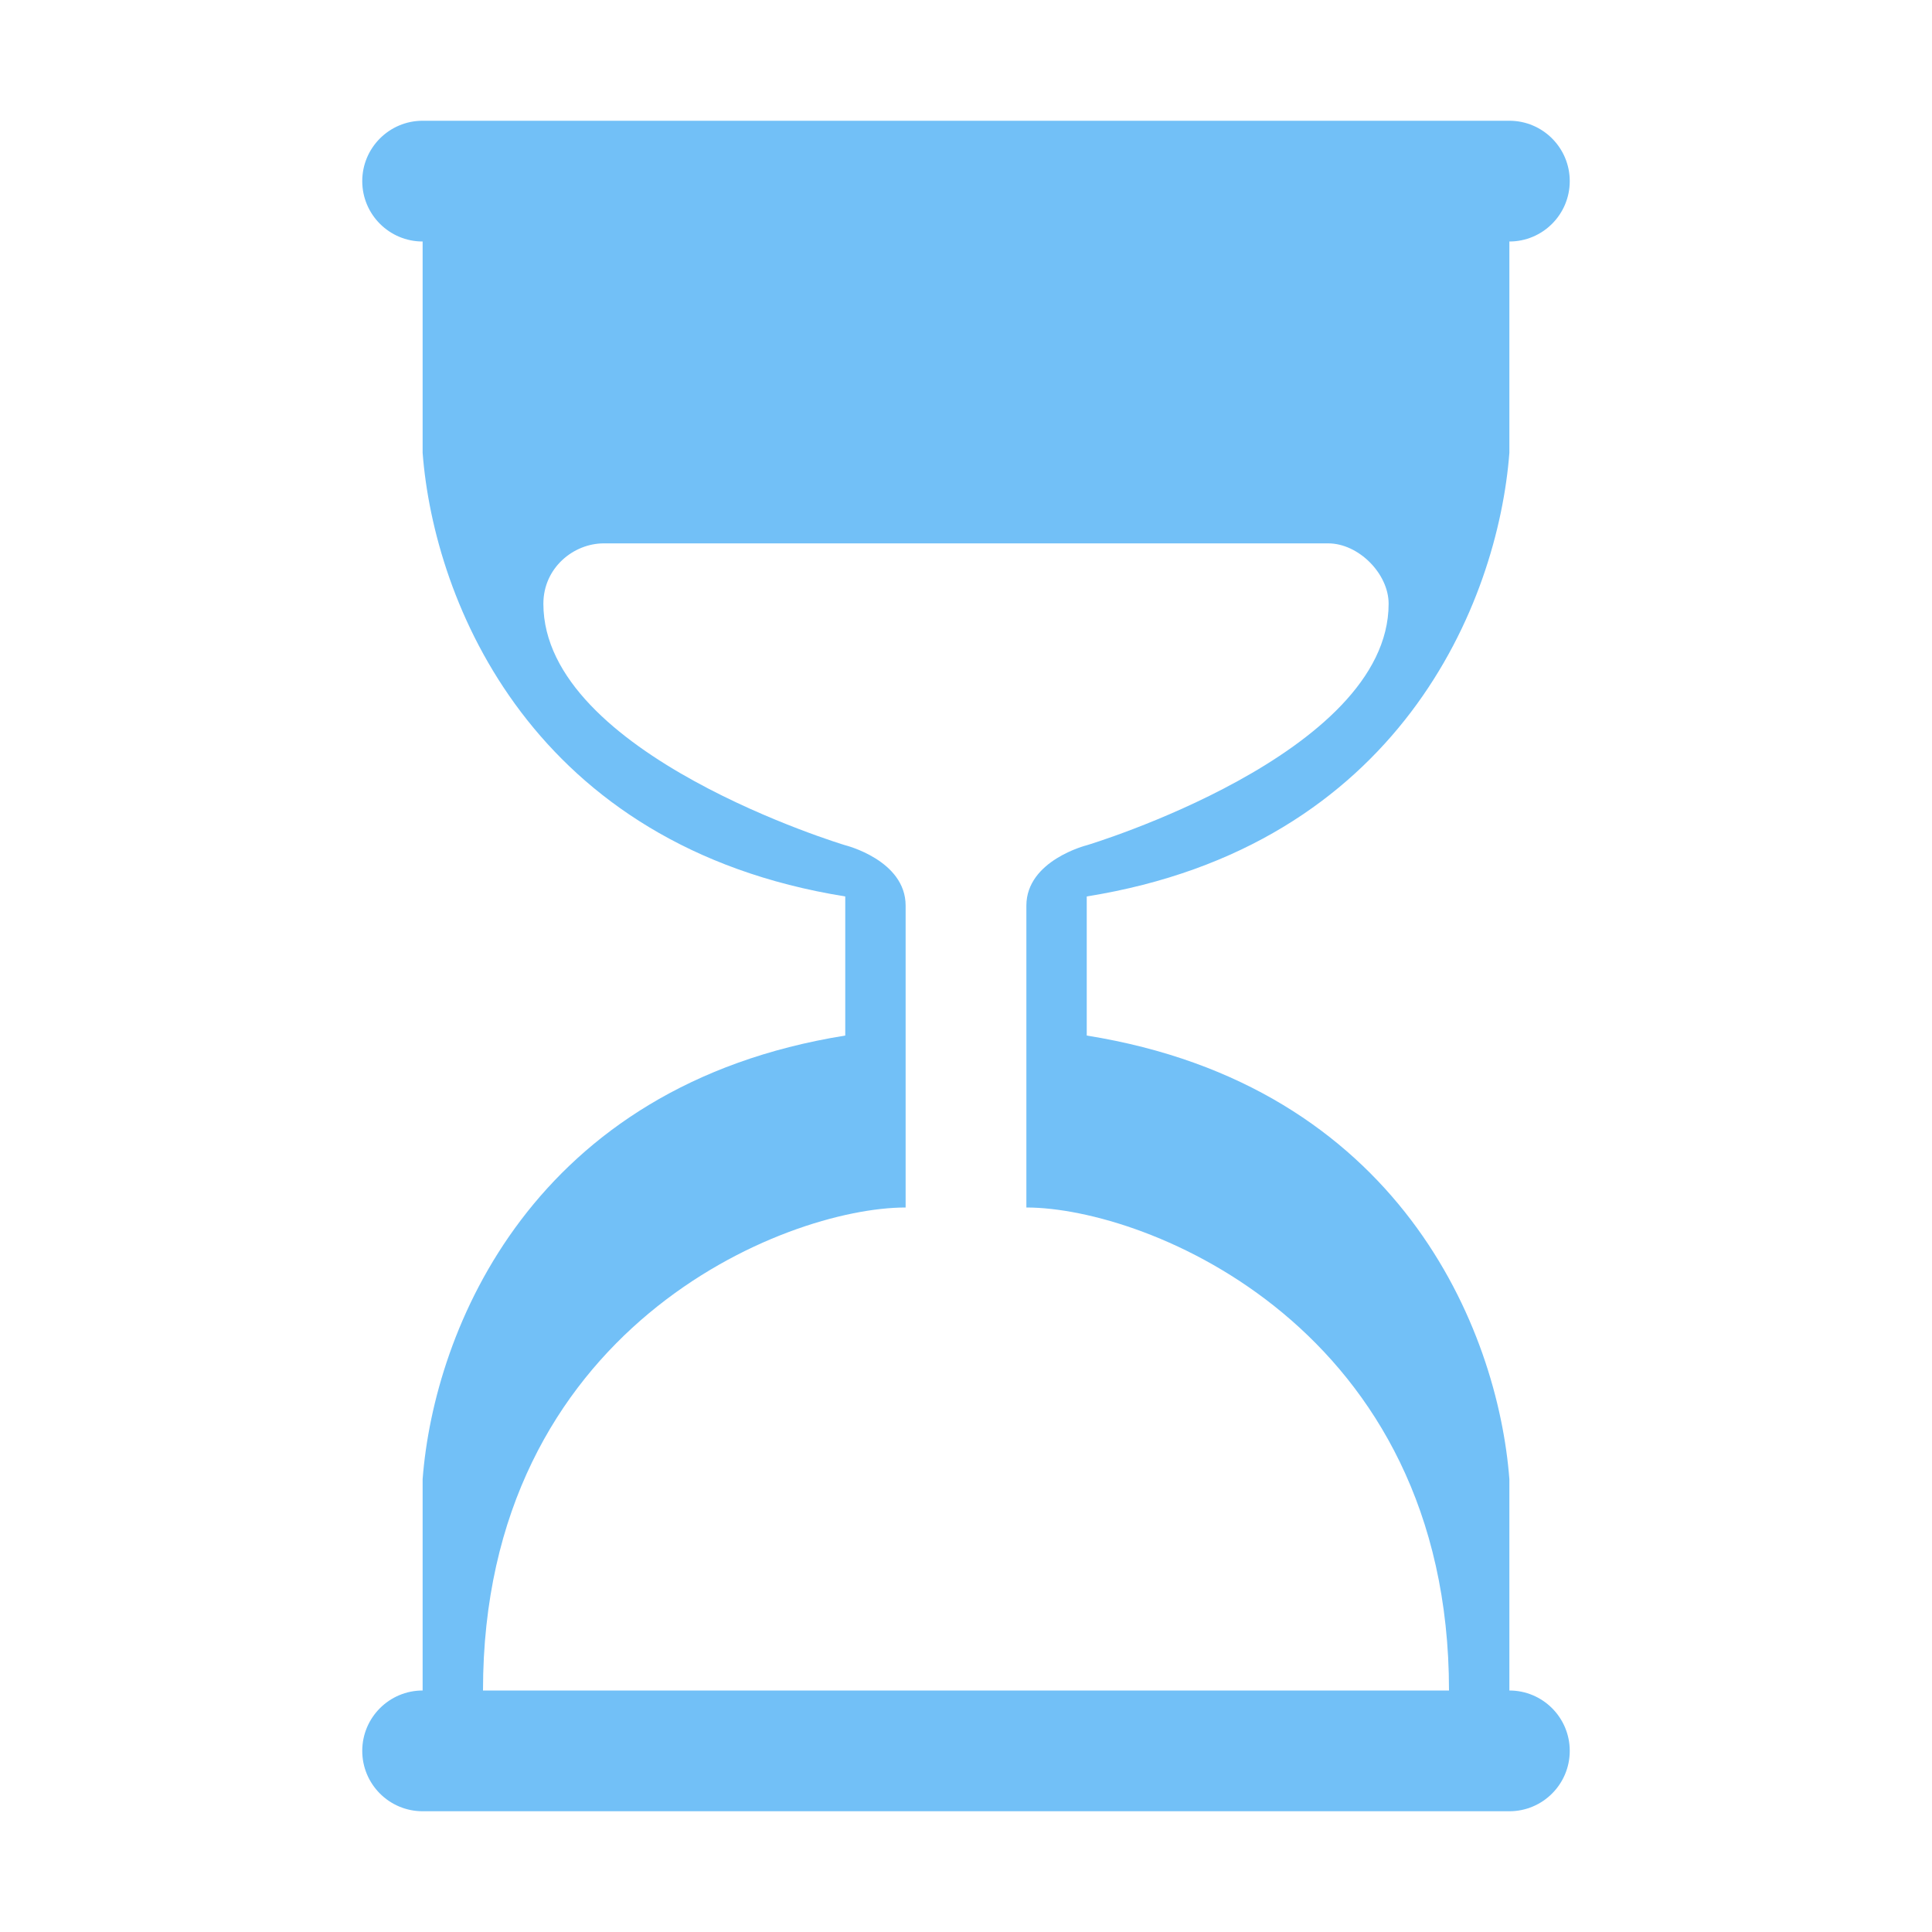 <?xml version="1.0" encoding="UTF-8"?> <svg xmlns="http://www.w3.org/2000/svg" viewBox="0 0 32.00 32.00" data-guides="{&quot;vertical&quot;:[],&quot;horizontal&quot;:[]}"><defs></defs><path fill="#72c0f7" stroke="none" fill-opacity="1" stroke-width="1" stroke-opacity="1" color="rgb(51, 51, 51)" id="tSvg49b4921629" title="Path 55" d="M6 3C6 2.448 6.448 2 7 2C13 2 19 2 25 2C25.552 2 26 2.448 26 3C26 3.552 25.552 4 25 4C25 5.167 25 6.333 25 7.5C24.81 9.984 23.177 14.019 18 14.848C18 15.616 18 16.384 18 17.152C23.177 17.981 24.81 22.016 25 24.5C25 25.667 25 26.833 25 28C25.552 28 26 28.448 26 29C26 29.552 25.552 30 25 30C19 30 13 30 7 30C6.448 30 6 29.552 6 29C6 28.448 6.448 28 7 28C7 26.833 7 25.667 7 24.5C7.19 22.016 8.823 17.981 14 17.152C14 16.384 14 15.616 14 14.848C8.823 14.019 7.19 9.984 7 7.5C7 6.333 7 5.167 7 4C6.448 4 6 3.552 6 3ZM8 28C13.333 28 18.667 28 24 28C24 22 19 20 17 20C17 18.333 17 16.667 17 15C17 14.25 18 14 18 14C18 14 23 12.5 23 10C23 9.5 22.5 9 22 9C18 9 14 9 10 9C9.5 9 9 9.404 9 10C9 12.5 14 14 14 14C14 14 15 14.247 15 15C15 16.667 15 18.333 15 20C13 20 8 22 8 28Z"></path></svg> 